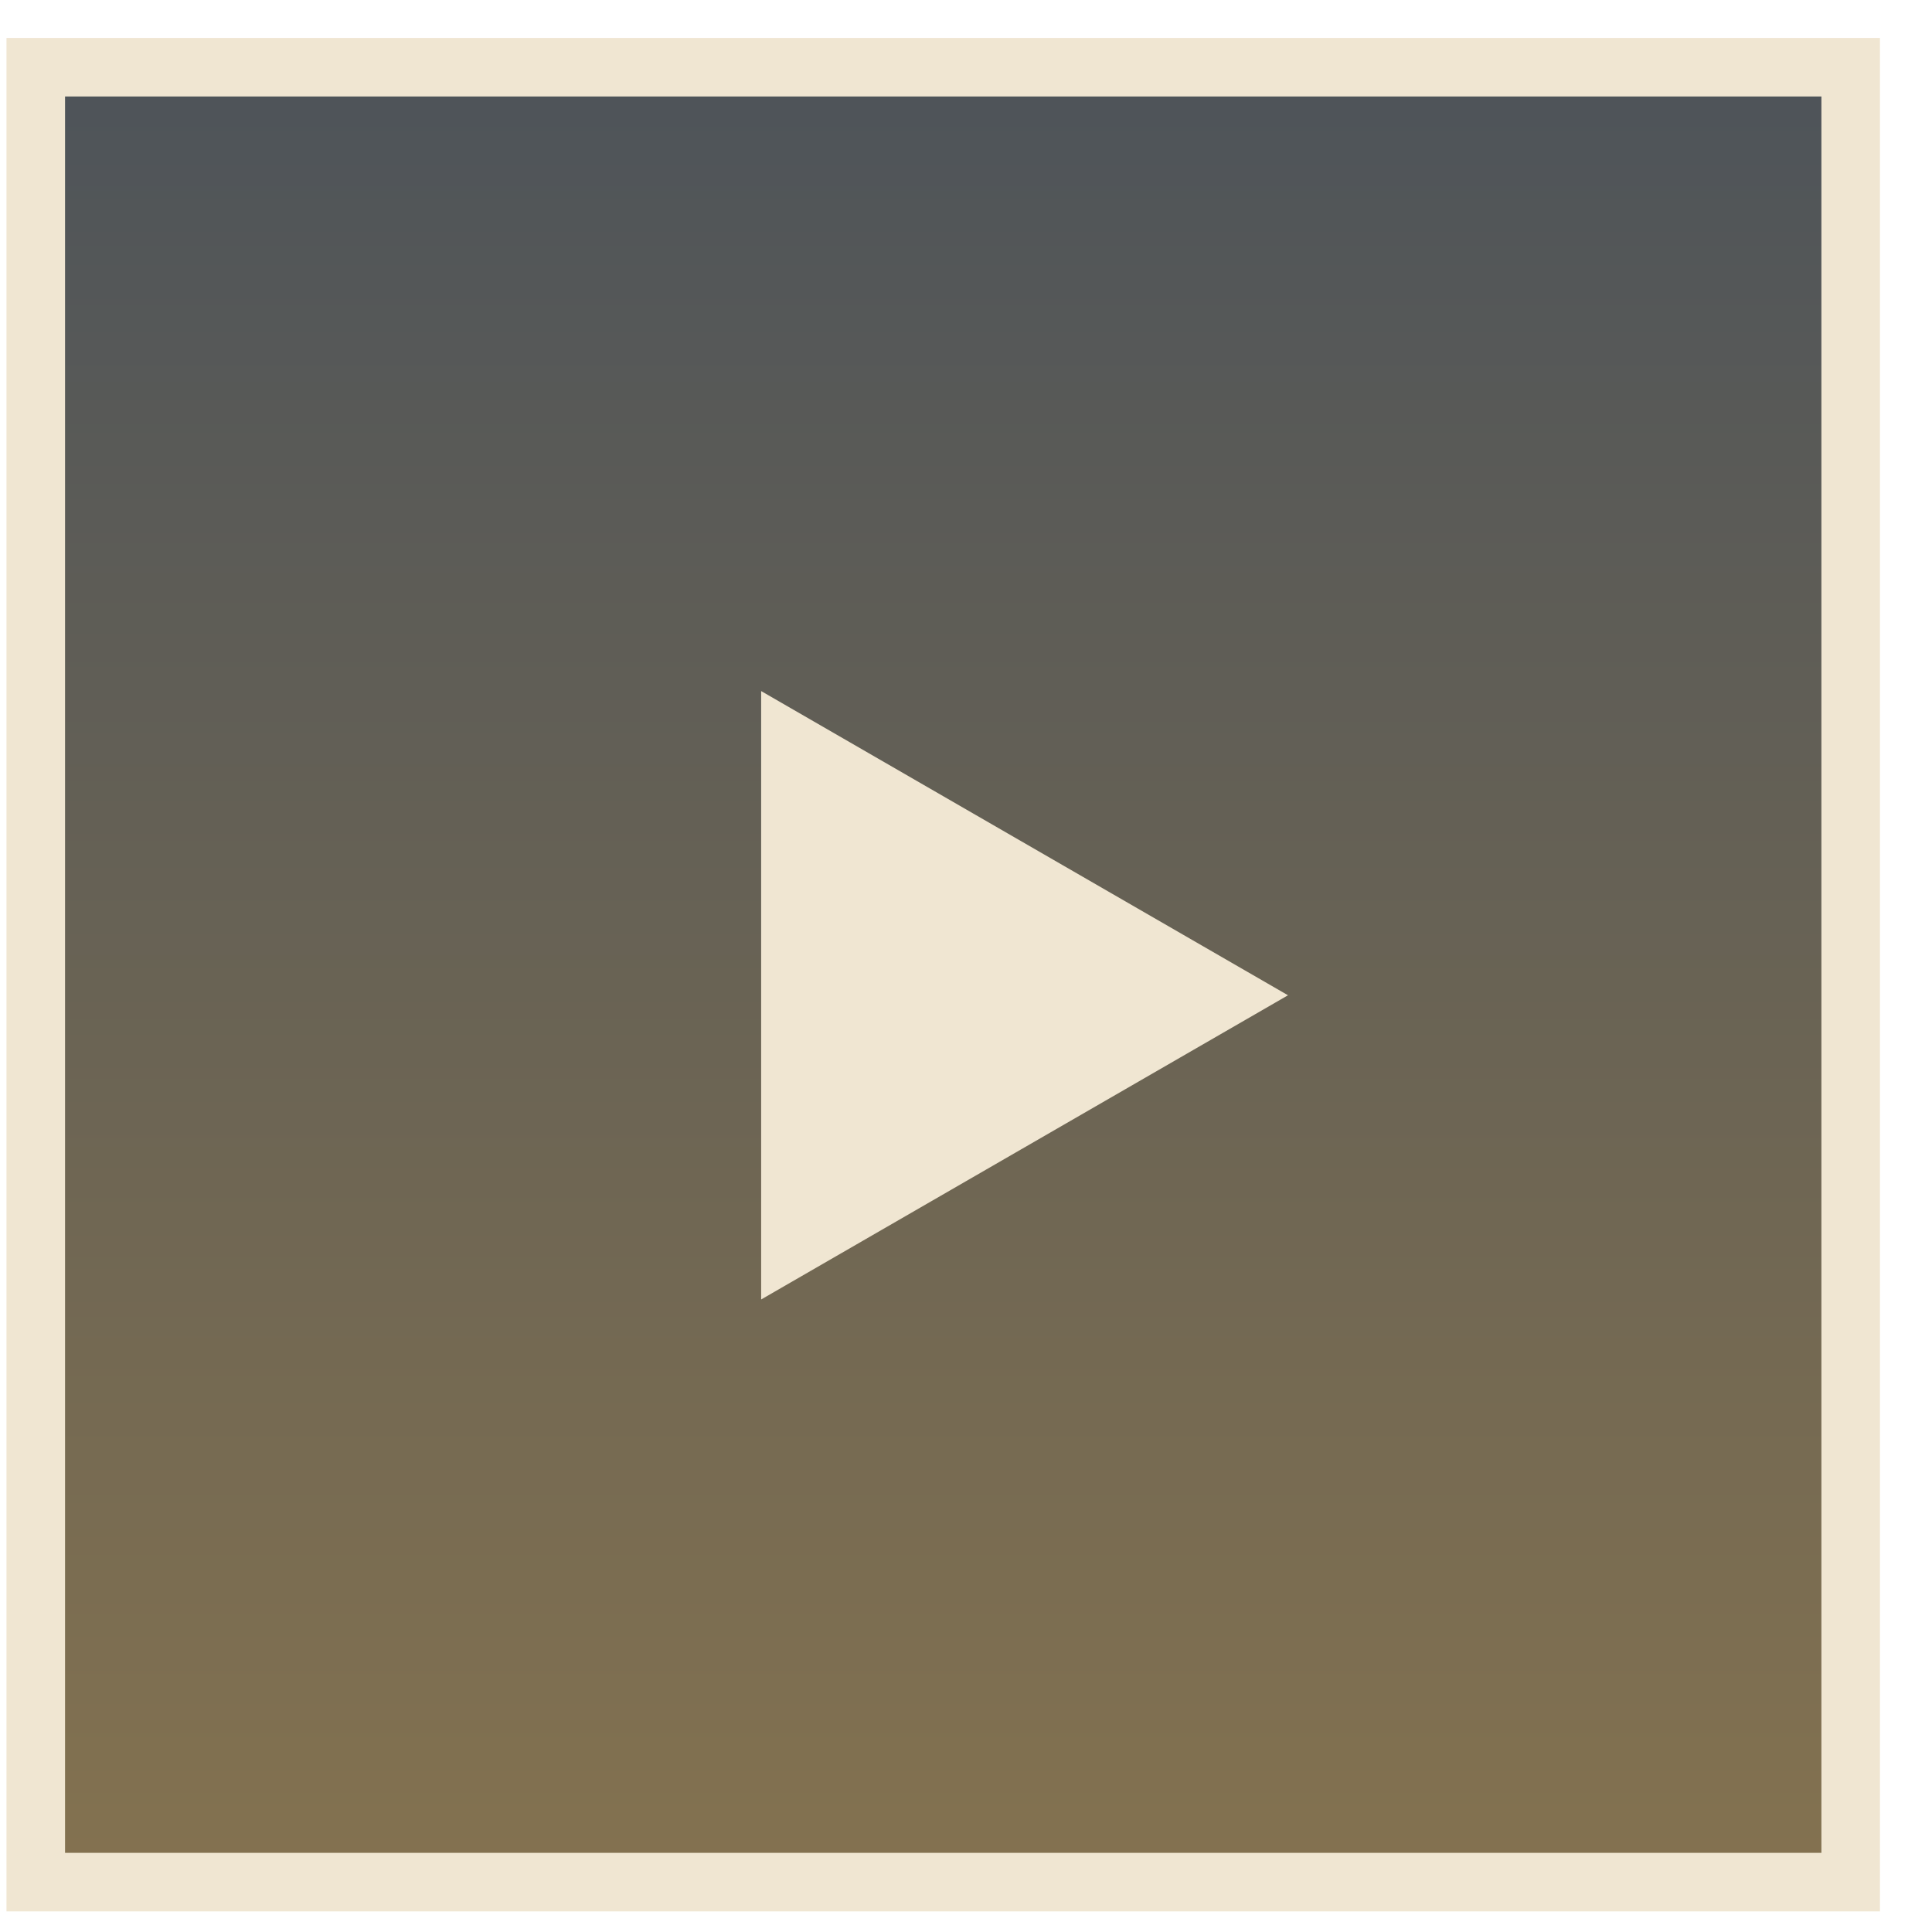 <svg width="33" height="33" viewBox="0 0 33 33" fill="none" xmlns="http://www.w3.org/2000/svg">
<g id="Property 1=Group 957915">
<rect id="Rectangle 184124" x="0.611" y="1.148" width="31" height="31" fill="url(#paint0_linear_851_9276)" fill-opacity="0.7" stroke="#F0E6D2"/>
<path id="Polygon 1" d="M22 17L13.001 22.196L13.001 11.804L22 17Z" fill="#F0E6D2"/>
</g>
<defs>
<linearGradient id="paint0_linear_851_9276" x1="16.111" y1="0.648" x2="16.111" y2="32.648" gradientUnits="userSpaceOnUse">
<stop stop-color="#010A13"/>
<stop offset="1" stop-color="#513705"/>
</linearGradient>
</defs>
</svg>
